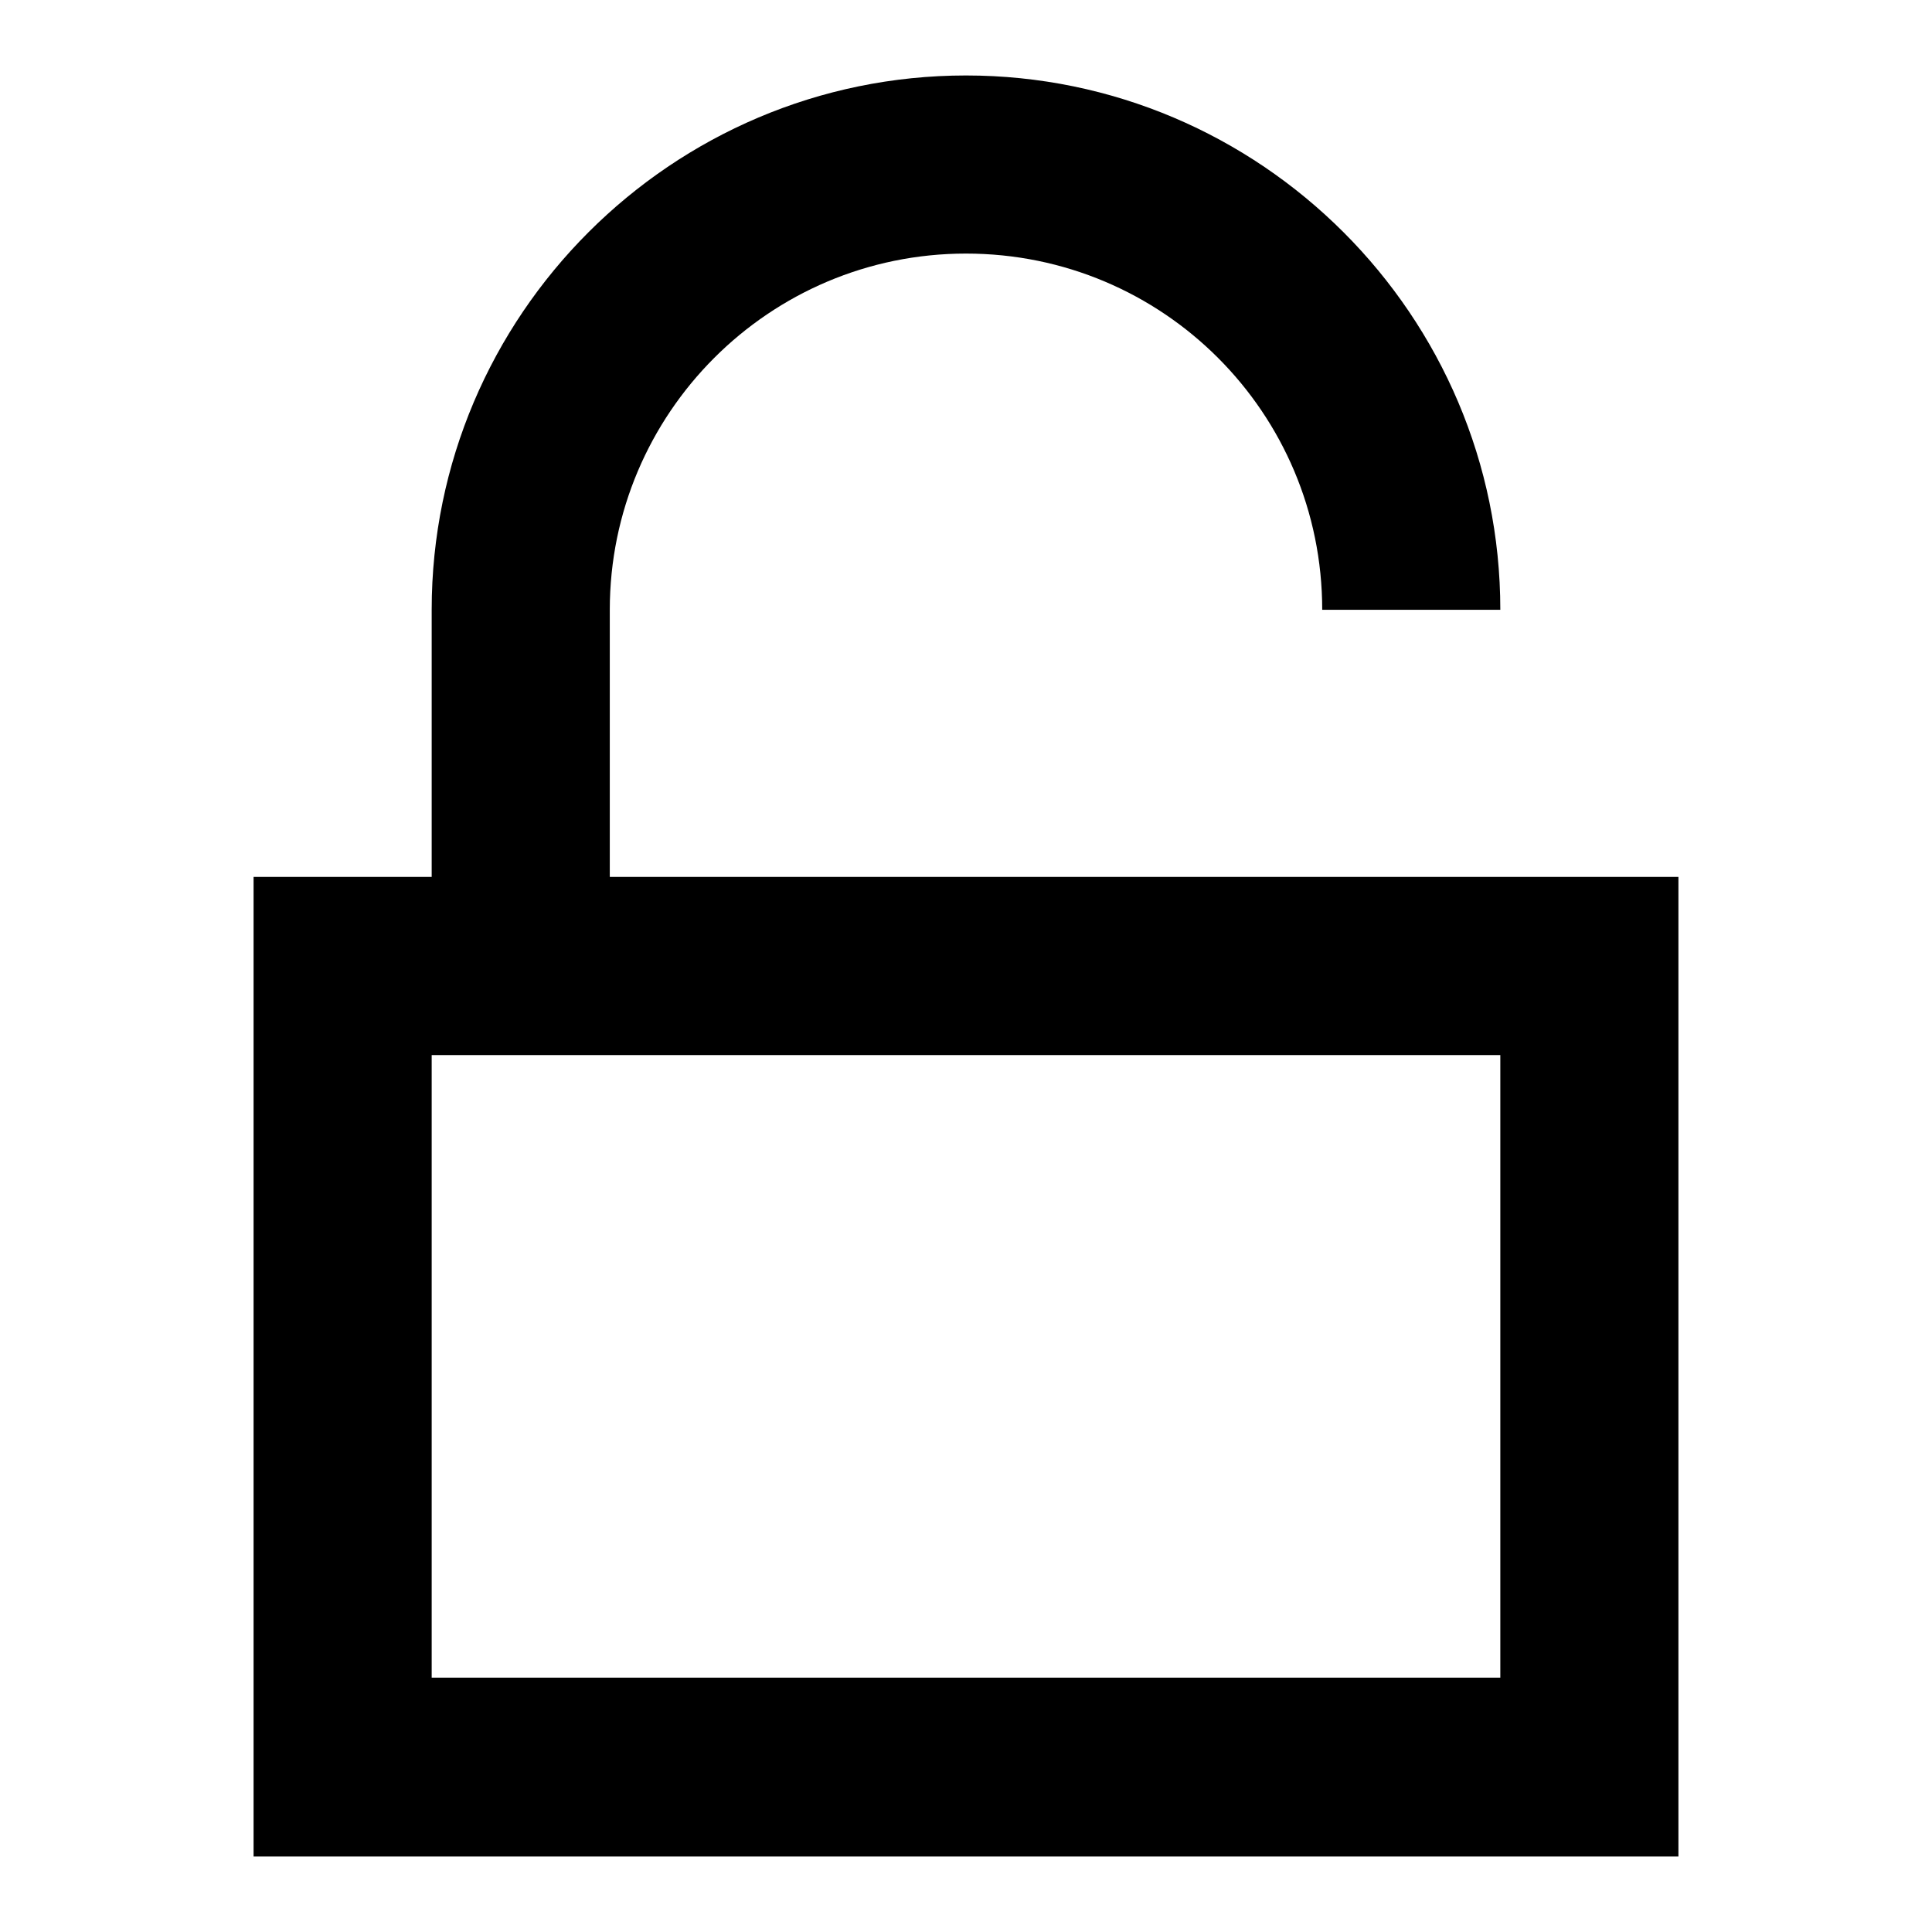<?xml version="1.0" encoding="utf-8"?>
<!-- Svg Vector Icons : http://www.onlinewebfonts.com/icon -->
<!DOCTYPE svg PUBLIC "-//W3C//DTD SVG 1.1//EN" "http://www.w3.org/Graphics/SVG/1.1/DTD/svg11.dtd">
<svg version="1.1" xmlns="http://www.w3.org/2000/svg" xmlns:xlink="http://www.w3.org/1999/xlink" x="0px" y="0px" viewBox="0 0 256 256" enable-background="new 0 0 256 256" xml:space="preserve">
<g> <path fill="#000000" d="M80.8,116.2V80.8c0-26,21.1-47.2,47.2-47.2s47.2,21.1,47.2,47.2h23.6c0-39-31.8-70.8-70.8-70.8 c-39,0-70.8,31.8-70.8,70.8v35.4H33.6V246h188.8V116.2H80.8z M198.8,222.3H57.2v-82.5h141.6V222.3z"/></g>
</svg>